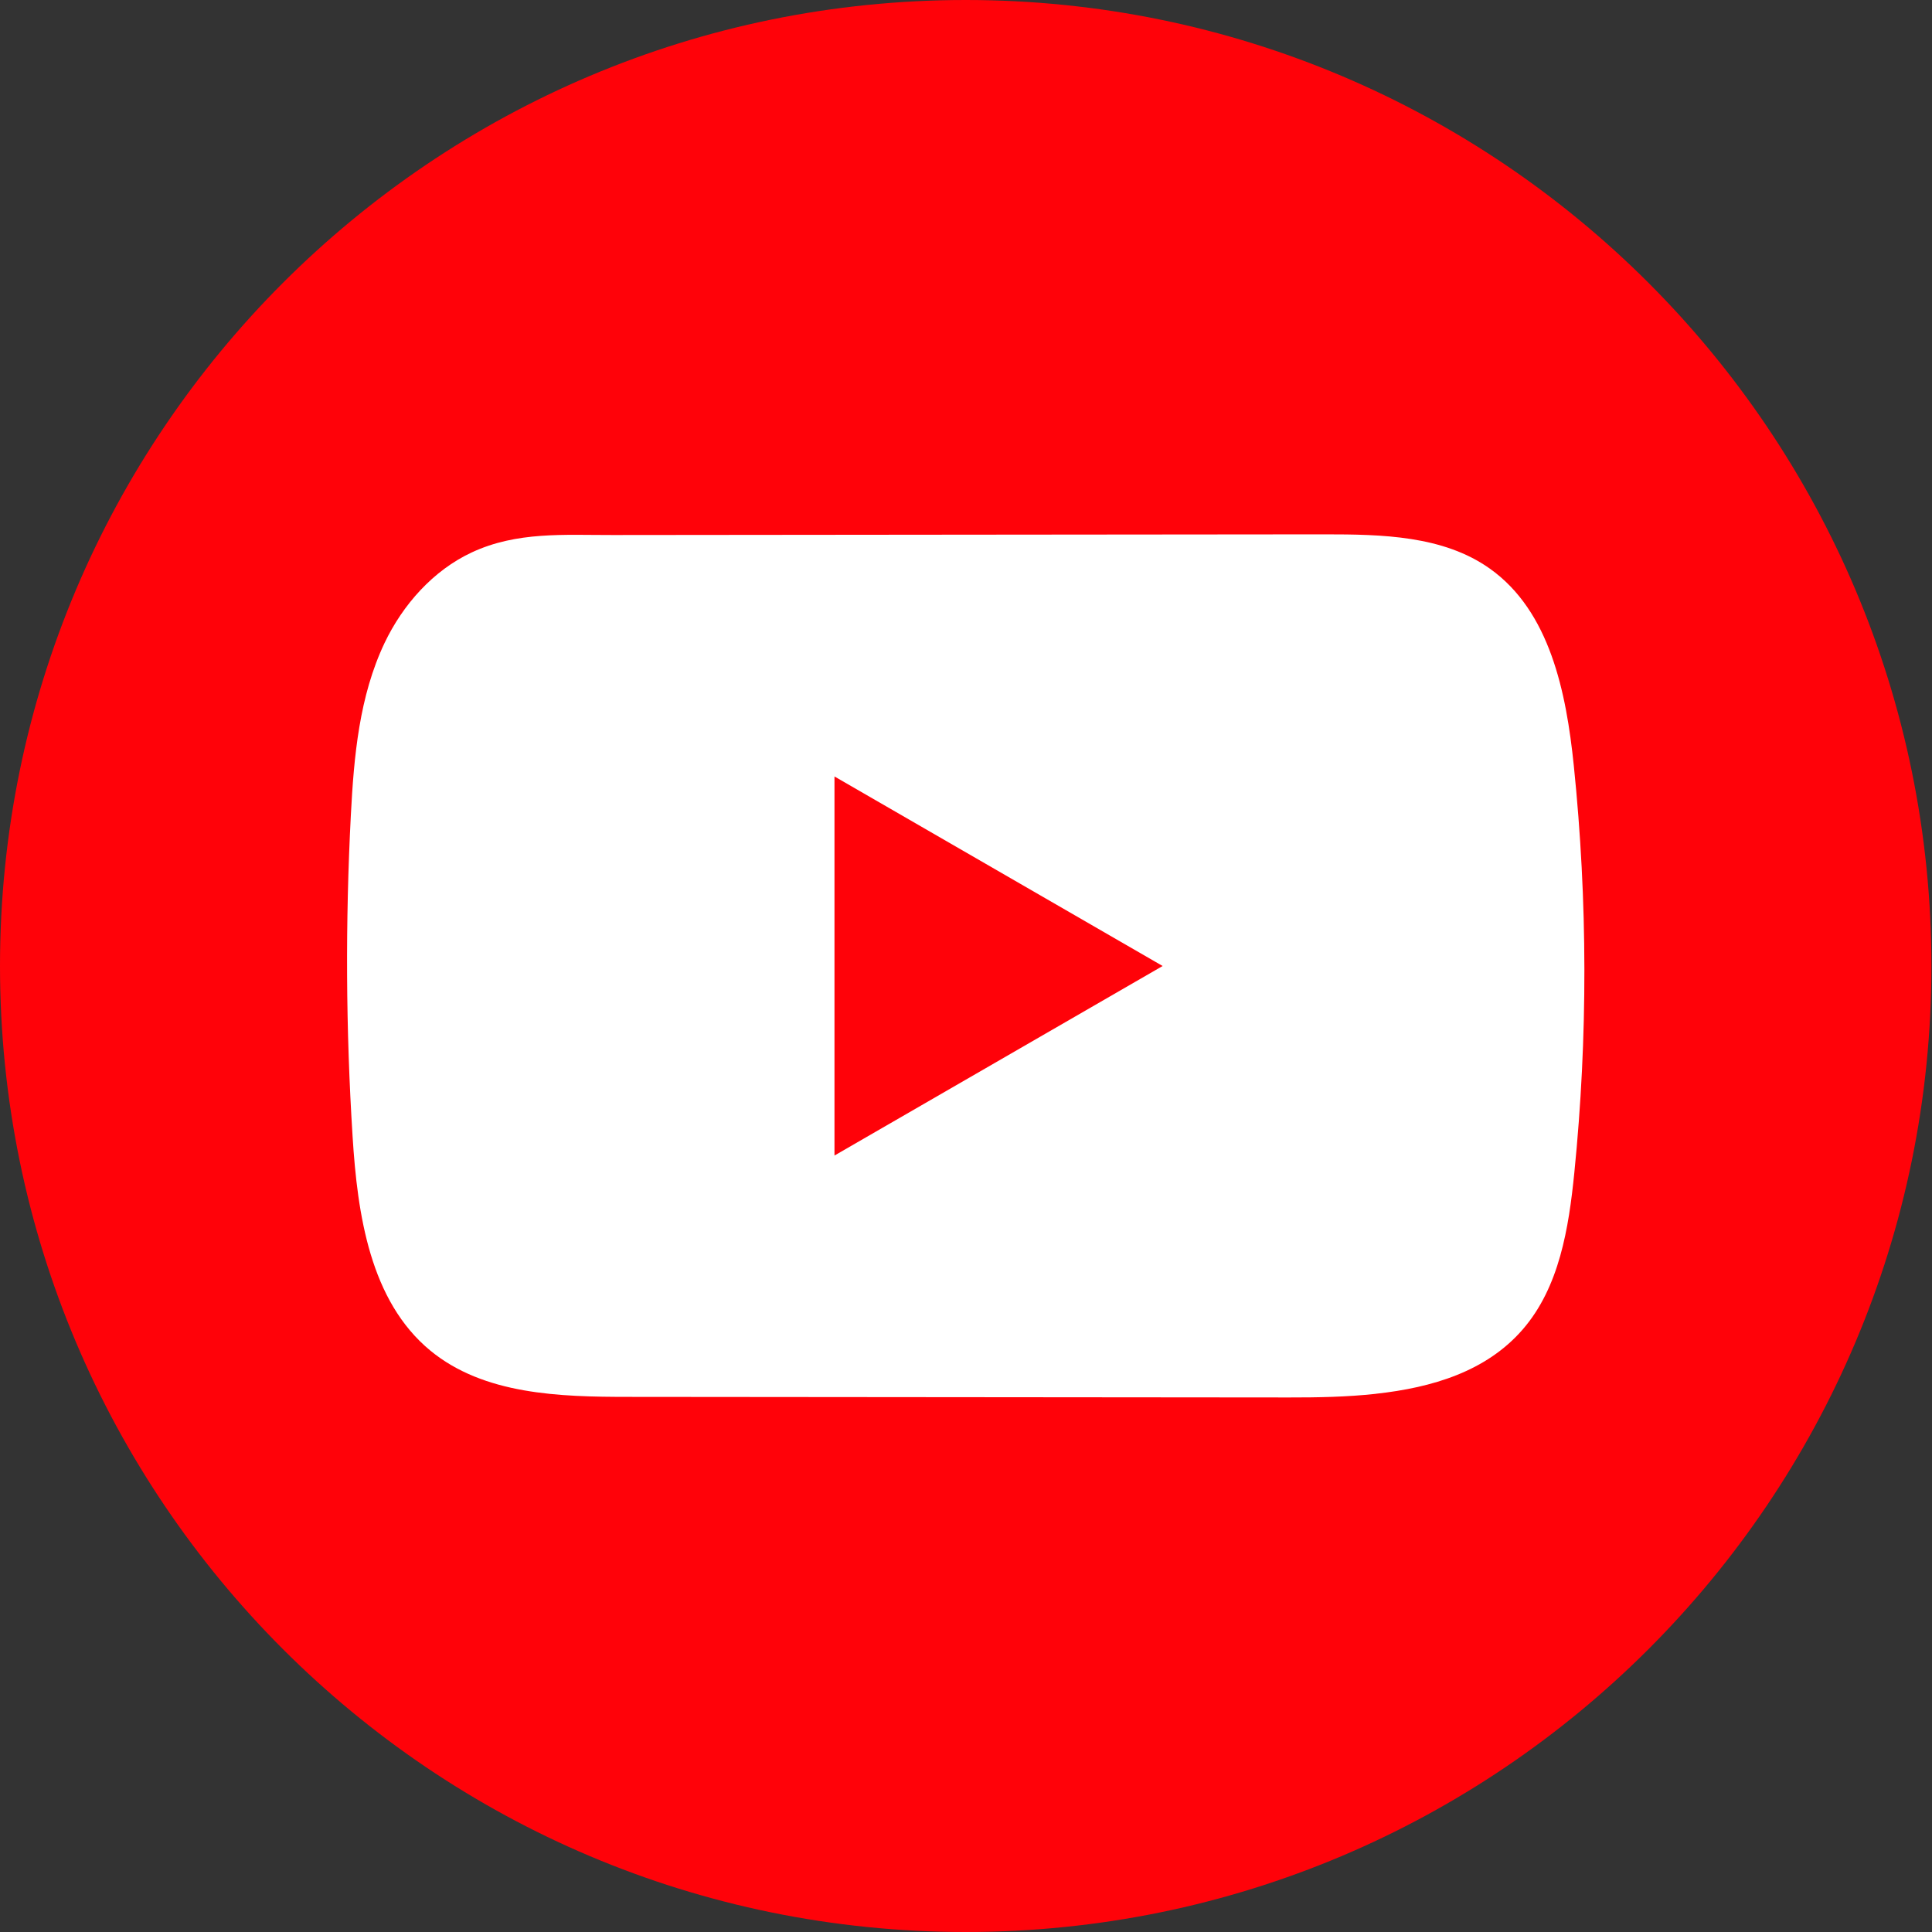 <svg width="40" height="40" viewBox="0 0 40 40" fill="none" xmlns="http://www.w3.org/2000/svg">
<rect x="0" y="0" width="40" height="40" fill="#333333" stroke="none"/>
<path d="M39.988 20C39.988 8.954 31.037 0 19.994 0C8.952 0 0 8.954 0 20C0 31.046 8.952 40 19.994 40C31.037 40 39.988 31.046 39.988 20Z" fill="#FF0209"/>
<path d="M28.482 28.858C27.886 28.923 27.276 28.934 26.692 28.933C22.133 28.928 17.573 28.924 13.016 28.921C11.581 28.921 10.019 28.875 8.91 27.963C7.661 26.933 7.401 25.147 7.3 23.53C7.16 21.316 7.149 19.094 7.264 16.877C7.327 15.66 7.438 14.414 7.962 13.312C8.339 12.521 8.967 11.809 9.77 11.436C10.704 11.001 11.682 11.079 12.688 11.077C15.097 11.075 17.505 11.073 19.913 11.07C22.416 11.067 24.921 11.066 27.425 11.063C28.608 11.063 29.878 11.087 30.843 11.771C32.09 12.654 32.428 14.334 32.584 15.853C32.872 18.651 32.876 21.479 32.595 24.277C32.479 25.43 32.285 26.65 31.525 27.526C30.772 28.394 29.655 28.729 28.483 28.857L28.482 28.858Z" fill="white"/>
<path d="M24.071 20L17.277 16.076V23.924L24.071 20Z" fill="#FF0209"/>
</svg>
